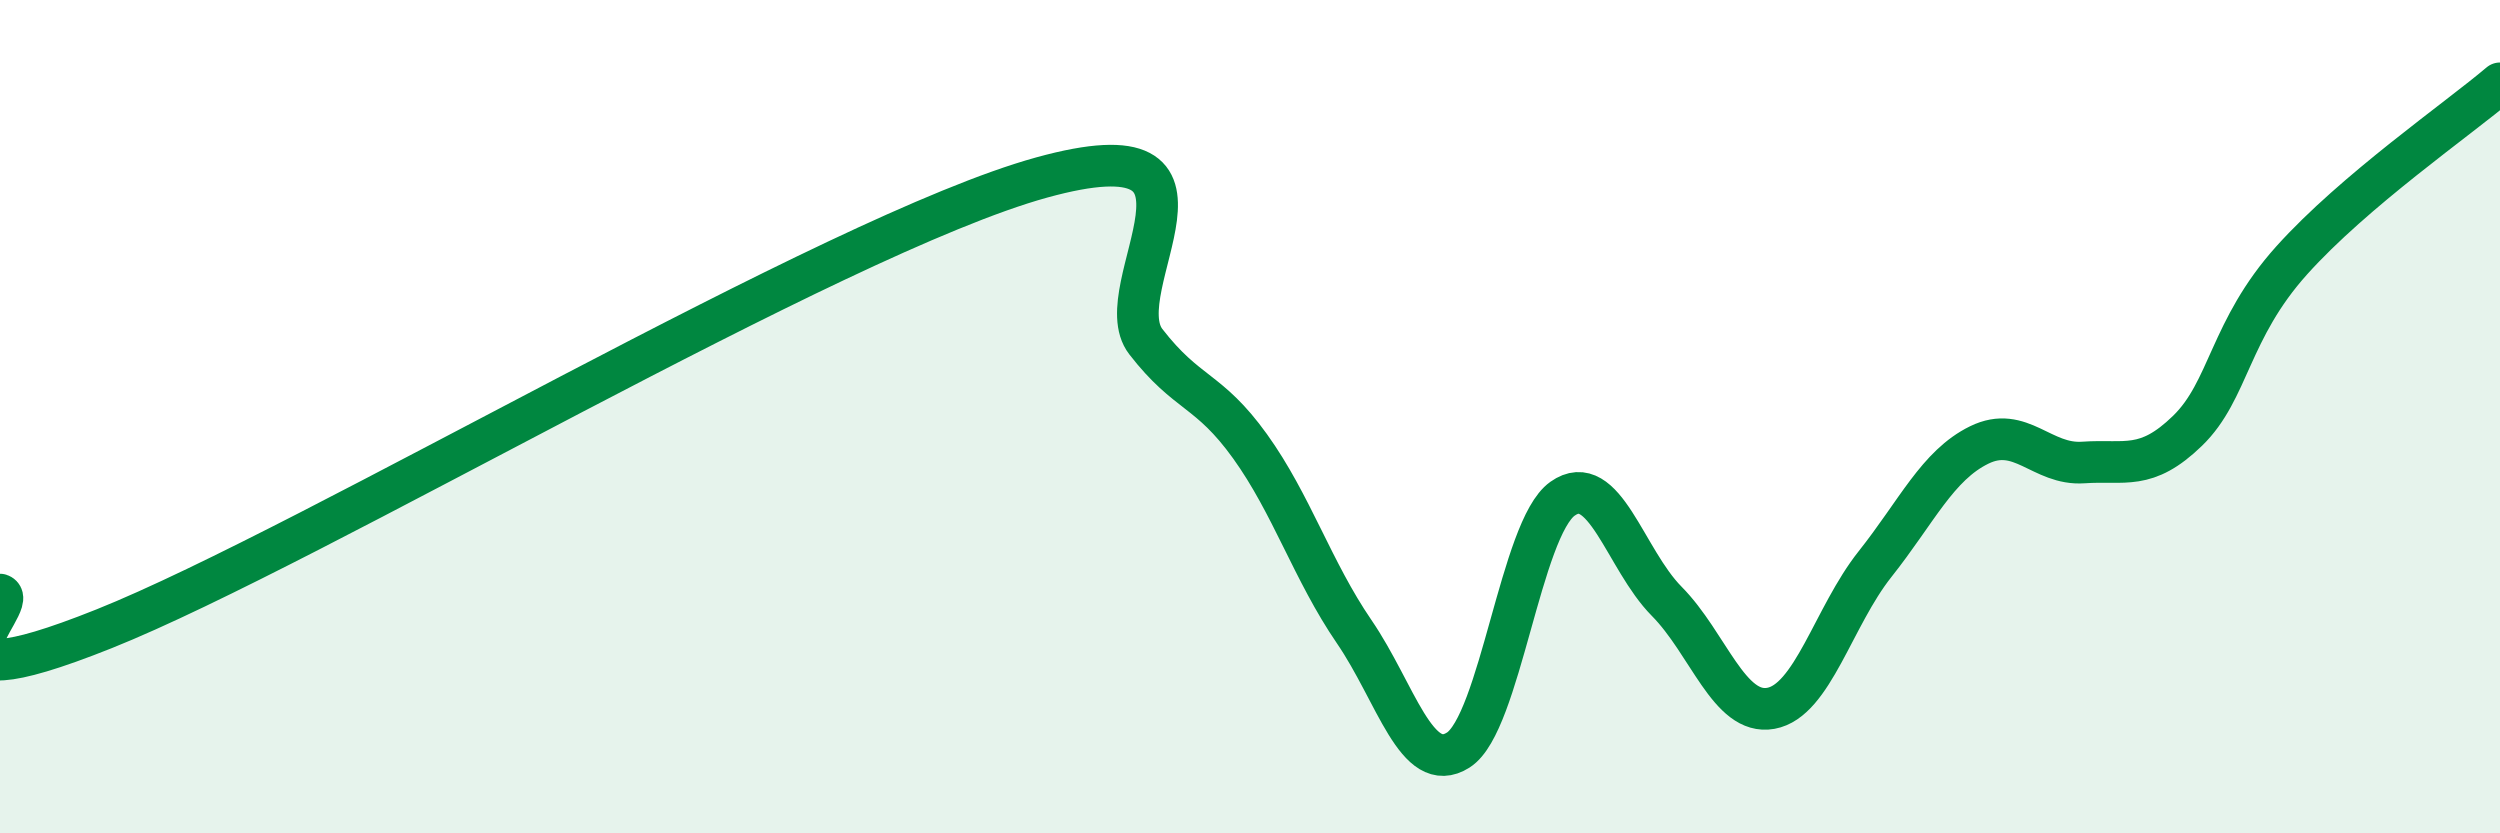 
    <svg width="60" height="20" viewBox="0 0 60 20" xmlns="http://www.w3.org/2000/svg">
      <path
        d="M 0,14.27 C 0.5,14.43 -2.5,17.09 2.5,15.09 C 7.5,13.09 20,5.64 25,4.26 C 30,2.88 26.5,6.91 27.5,8.2 C 28.5,9.49 29,9.32 30,10.71 C 31,12.1 31.5,13.7 32.5,15.16 C 33.5,16.62 34,18.64 35,18 C 36,17.36 36.5,12.68 37.5,11.97 C 38.5,11.26 39,13.42 40,14.43 C 41,15.44 41.5,17.18 42.5,17 C 43.5,16.82 44,14.8 45,13.54 C 46,12.28 46.5,11.17 47.5,10.68 C 48.5,10.19 49,11.17 50,11.1 C 51,11.03 51.5,11.31 52.5,10.34 C 53.5,9.37 53.5,7.92 55,6.25 C 56.5,4.58 59,2.85 60,2L60 20L0 20Z"
        fill="#008740"
        opacity="0.1"
        stroke-linecap="round"
        stroke-linejoin="round"
      />
      <path
        d="M 0,14.27 C 0.5,14.43 -2.5,17.09 2.5,15.09 C 7.5,13.09 20,5.64 25,4.26 C 30,2.88 26.5,6.91 27.5,8.2 C 28.5,9.49 29,9.32 30,10.71 C 31,12.1 31.5,13.7 32.5,15.16 C 33.5,16.62 34,18.64 35,18 C 36,17.36 36.5,12.68 37.5,11.97 C 38.5,11.26 39,13.42 40,14.43 C 41,15.44 41.5,17.18 42.5,17 C 43.5,16.82 44,14.8 45,13.54 C 46,12.28 46.5,11.17 47.5,10.68 C 48.5,10.19 49,11.17 50,11.1 C 51,11.03 51.5,11.31 52.5,10.34 C 53.5,9.37 53.5,7.92 55,6.25 C 56.5,4.58 59,2.85 60,2"
        stroke="#008740"
        stroke-width="1"
        fill="none"
        stroke-linecap="round"
        stroke-linejoin="round"
      />
    </svg>
  